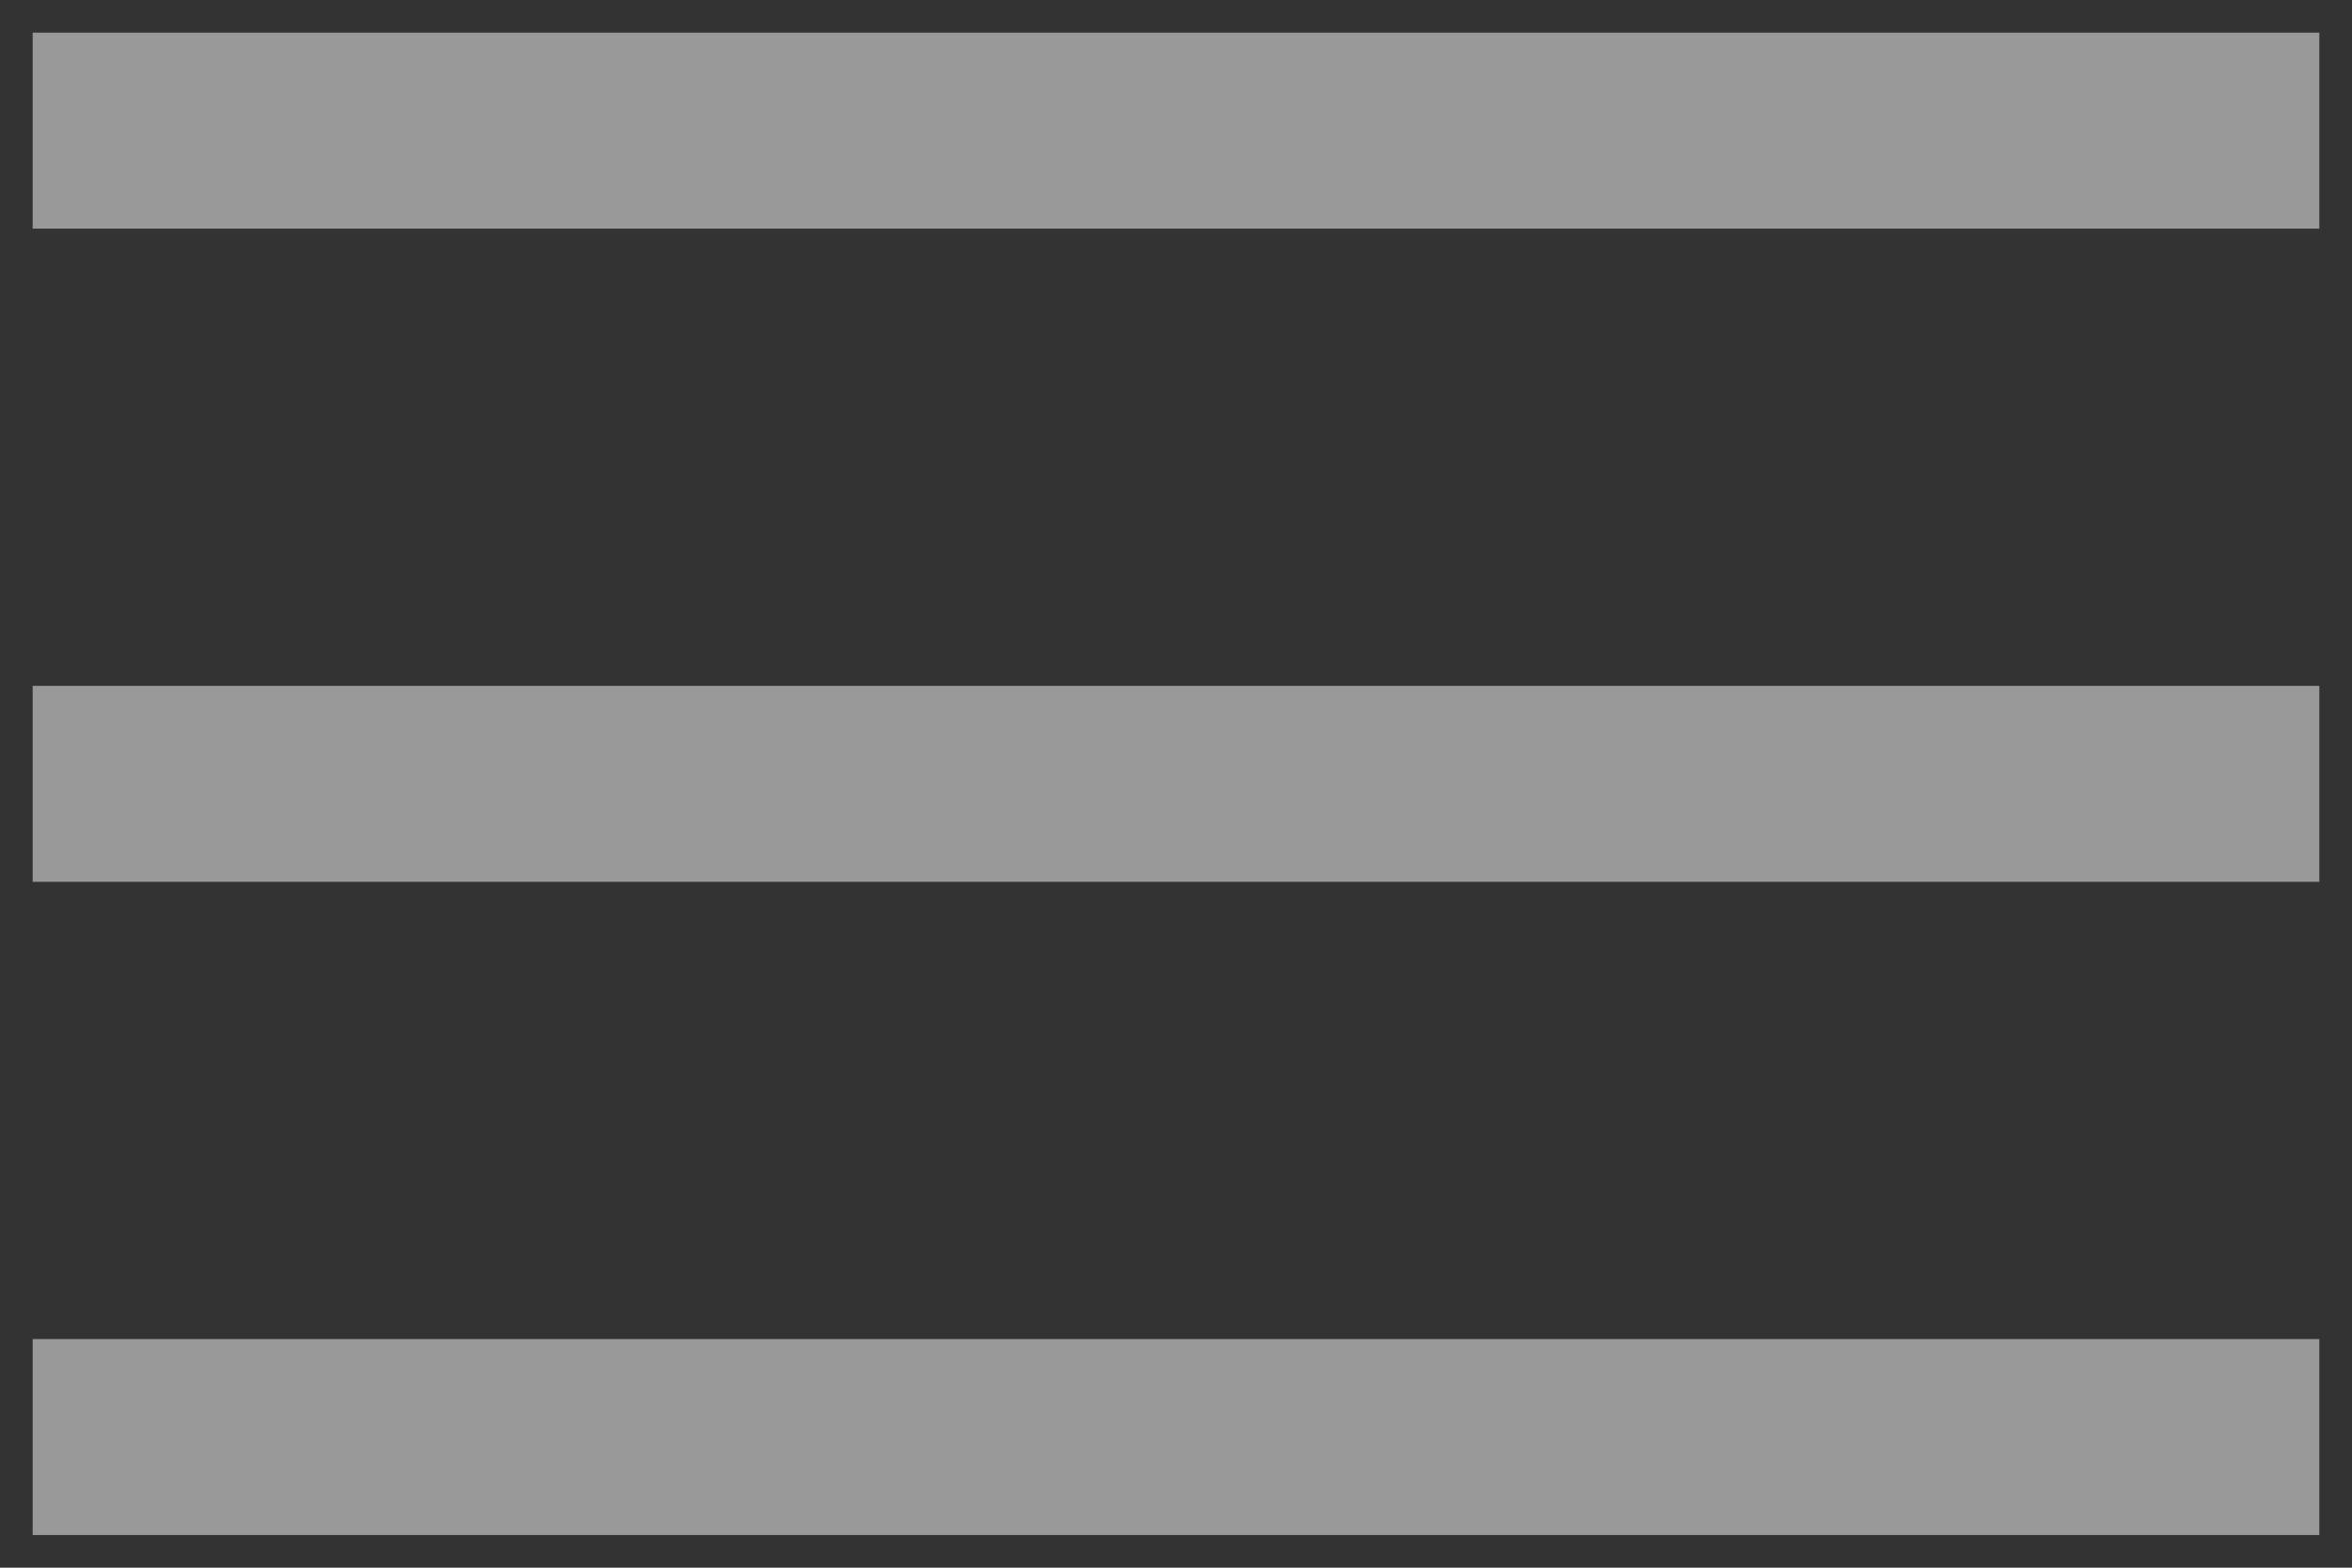 <svg xmlns="http://www.w3.org/2000/svg" width="36" height="24" viewBox="0 0 36 24">
  <rect x="0" y="0" width="36" height="24" fill="#333333" stroke="none"/>
  <g fill="none" fill-rule="evenodd" stroke="#FFF" stroke-linecap="square" stroke-width="3" opacity=".497" transform="translate(2 1)">
    <path d="M0 1L32 1M0 11L32 11M0 21L32 21"/>
  </g>
</svg>
